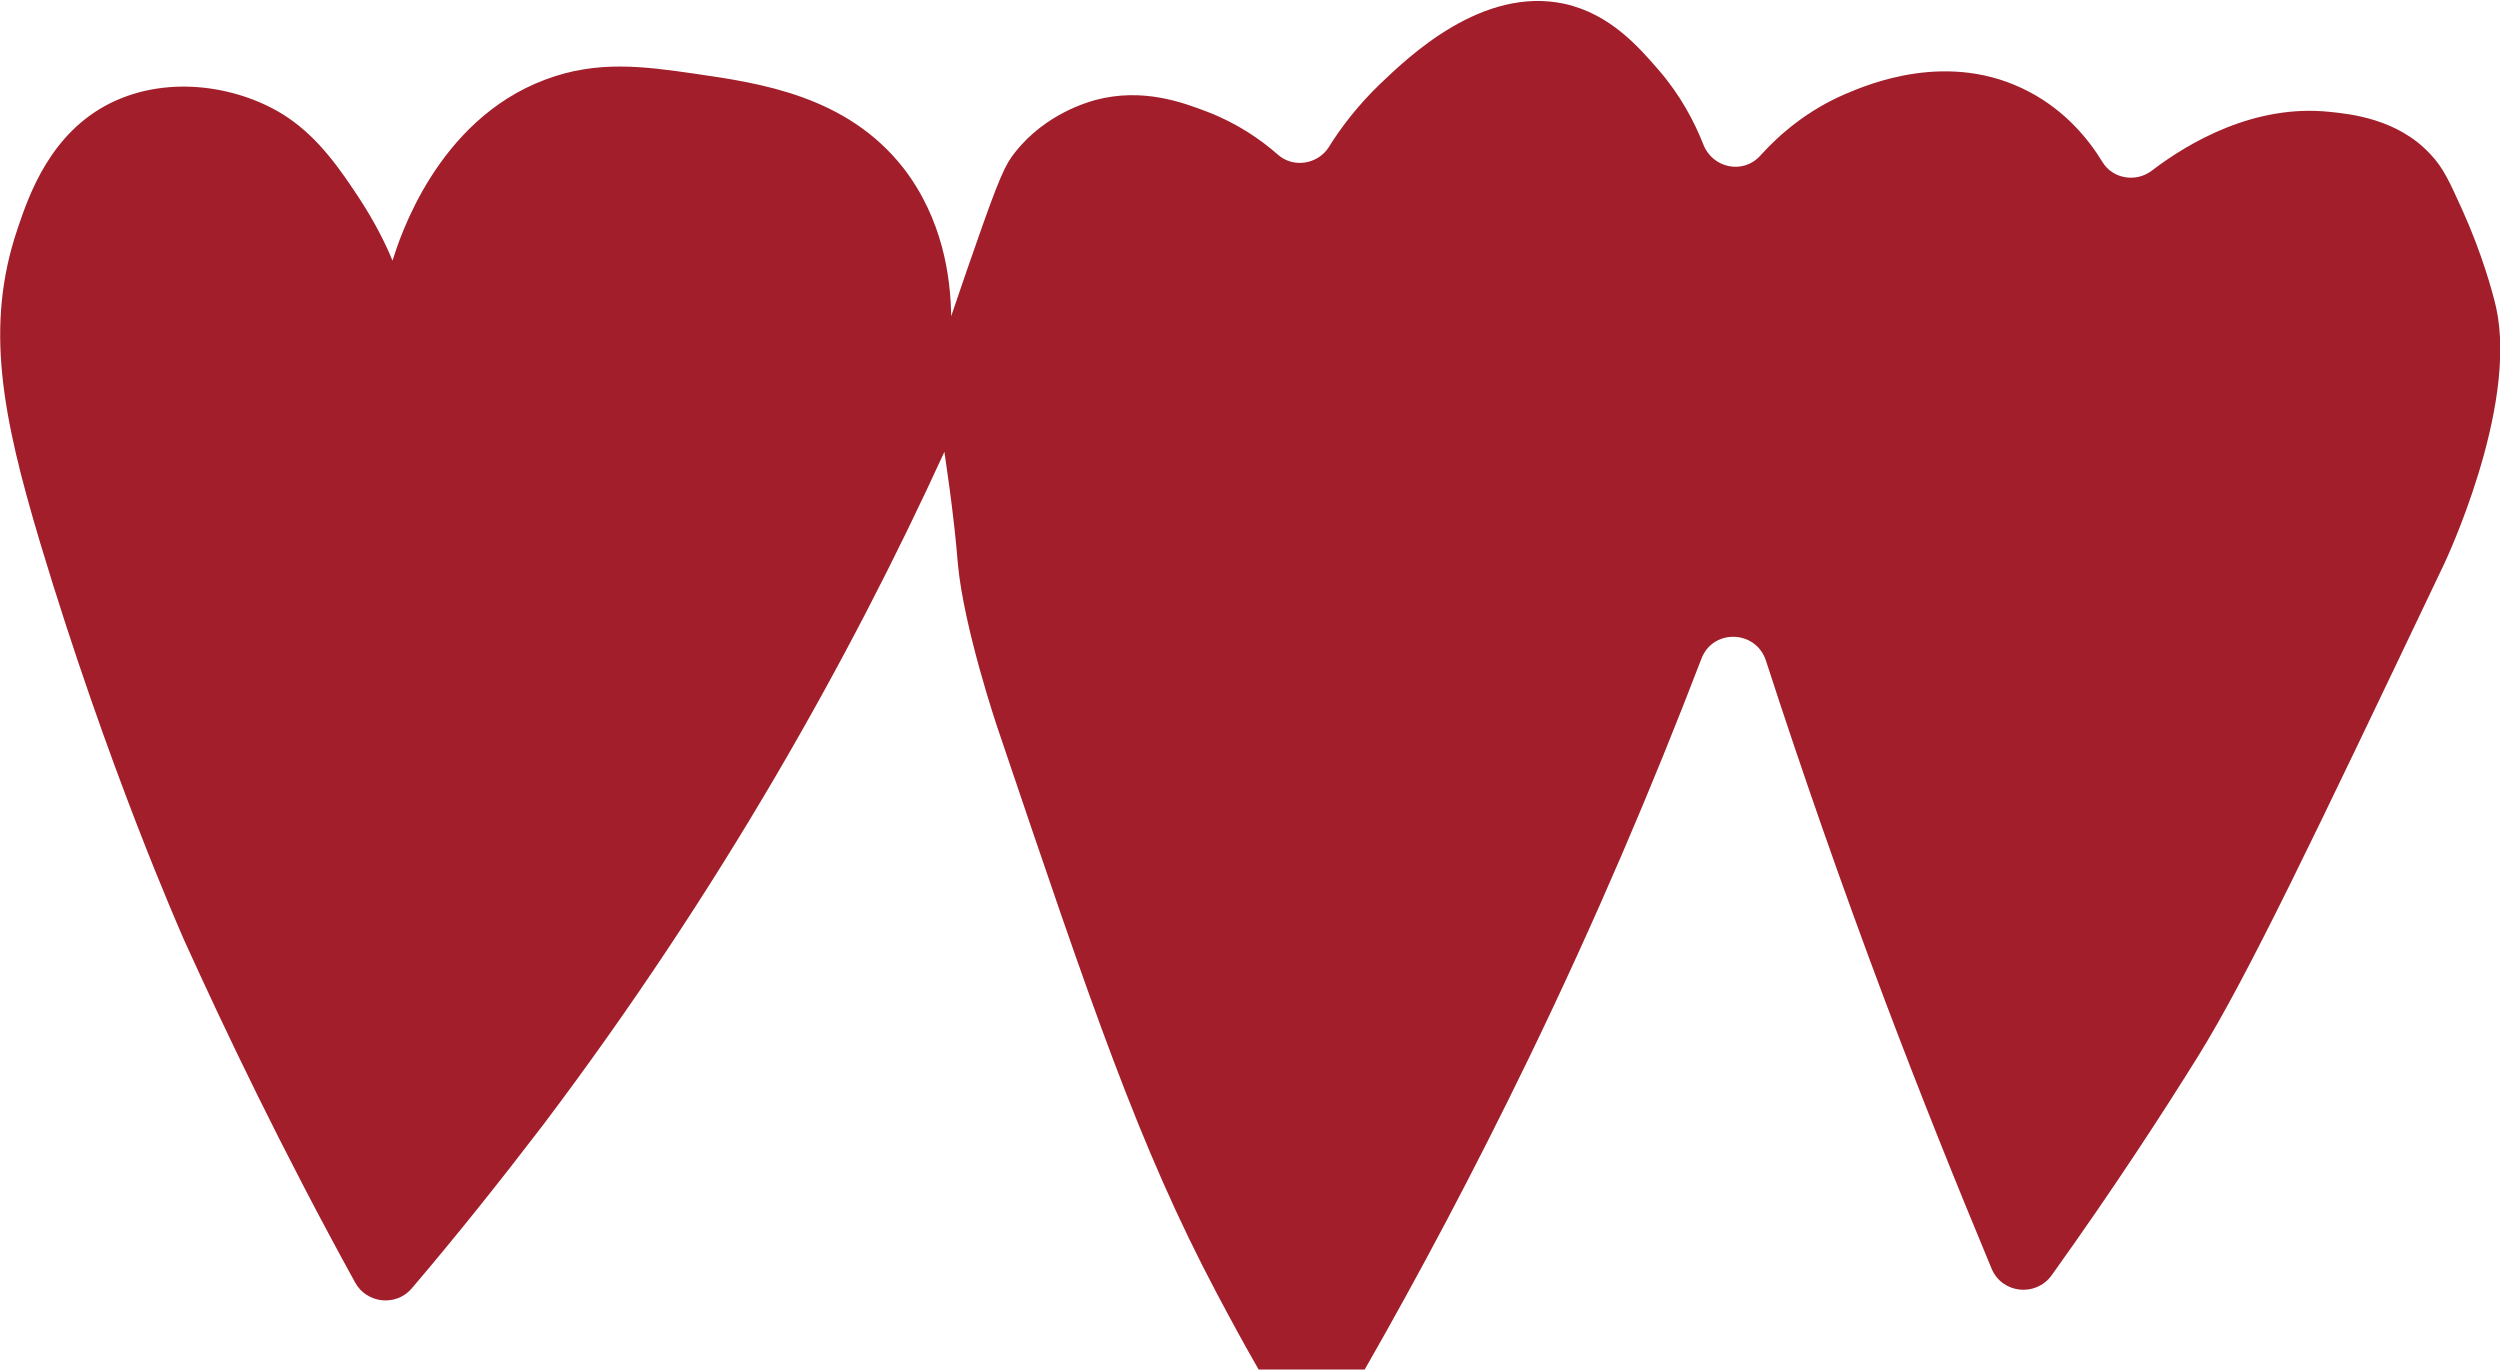 <?xml version="1.0" encoding="UTF-8"?> <svg xmlns="http://www.w3.org/2000/svg" xmlns:xlink="http://www.w3.org/1999/xlink" version="1.1" id="Layer_1" x="0px" y="0px" viewBox="0 0 58.98 32.31" style="enable-background:new 0 0 58.98 32.31;" xml:space="preserve"> <style type="text/css"> .st0{fill:#A11E2A;} .st1{fill:none;stroke:#A11E2A;stroke-width:1.772;stroke-miterlimit:10;} .st2{fill:#A41E2A;} .st3{fill:#EDEDE5;} .st4{fill:#F3E2C0;} .st5{fill:#F2E1BF;} .st6{fill:#A41E2B;} .st7{fill:#EDEDE4;} .st8{fill:none;} .st9{fill:#FEFEFE;} .st10{fill:#FFFFFF;} .st11{fill:#756155;} </style> <path class="st0" d="M9.26,6.15C9.11,5.78,8.86,5.27,8.49,4.7C8.06,4.05,7.55,3.28,6.77,2.76C5.7,2.05,4.01,1.74,2.61,2.43 C1.2,3.13,0.69,4.57,0.41,5.41c-0.77,2.28-0.36,4.39,0.53,7.37c1.61,5.36,3.32,9.2,3.4,9.39c0.97,2.14,2.29,4.91,4.04,8.09 c0.27,0.49,0.96,0.57,1.33,0.14c1.04-1.22,2.07-2.51,3.11-3.87c4.17-5.53,7.22-10.98,9.46-15.87c0.04,0.29,0.11,0.74,0.18,1.31 c0.09,0.72,0.13,1.24,0.14,1.35c0.14,1.49,0.91,3.79,0.96,3.93c2.21,6.54,3.32,9.81,5.14,13.25c0.34,0.64,0.67,1.25,1,1.82 c1.39,0,1.1,0,2.49,0c1.3-2.27,2.6-4.72,3.87-7.34c1.59-3.28,2.93-6.44,4.08-9.44c0.27-0.71,1.28-0.68,1.52,0.04 c0.84,2.59,1.77,5.26,2.8,8c0.83,2.2,1.68,4.32,2.53,6.36c0.25,0.58,1.04,0.66,1.41,0.15c1.46-2.04,2.61-3.81,3.45-5.16 c1.18-1.9,2.72-5.14,5.81-11.62c0,0,1.75-3.67,1.23-6.05c-0.08-0.35-0.33-1.27-0.8-2.31c-0.3-0.66-0.45-1-0.76-1.32 c-0.76-0.82-1.86-0.94-2.36-0.99c-1.77-0.19-3.32,0.71-4.21,1.39c-0.37,0.28-0.92,0.19-1.16-0.21c-0.33-0.54-0.87-1.2-1.72-1.65 c-1.9-1.01-3.83-0.17-4.35,0.05c-0.88,0.38-1.53,0.93-2,1.45c-0.4,0.45-1.12,0.3-1.34-0.25c-0.22-0.56-0.55-1.18-1.06-1.77 c-0.47-0.54-1.14-1.32-2.22-1.56c-1.94-0.42-3.67,1.24-4.35,1.89c-0.52,0.5-0.92,1.02-1.21,1.49c-0.26,0.41-0.84,0.5-1.2,0.18 c-0.41-0.36-0.96-0.74-1.66-1.01c-0.58-0.22-1.52-0.58-2.65-0.28c-0.17,0.05-1.17,0.32-1.89,1.23c-0.23,0.29-0.36,0.54-0.99,2.36 c-0.22,0.62-0.39,1.14-0.52,1.51c-0.01-0.92-0.2-2.3-1.13-3.5c-1.34-1.71-3.4-2-4.91-2.22c-1.19-0.17-2.3-0.33-3.54,0.14 C10.3,2.84,9.42,5.64,9.26,6.15z"></path> </svg> 